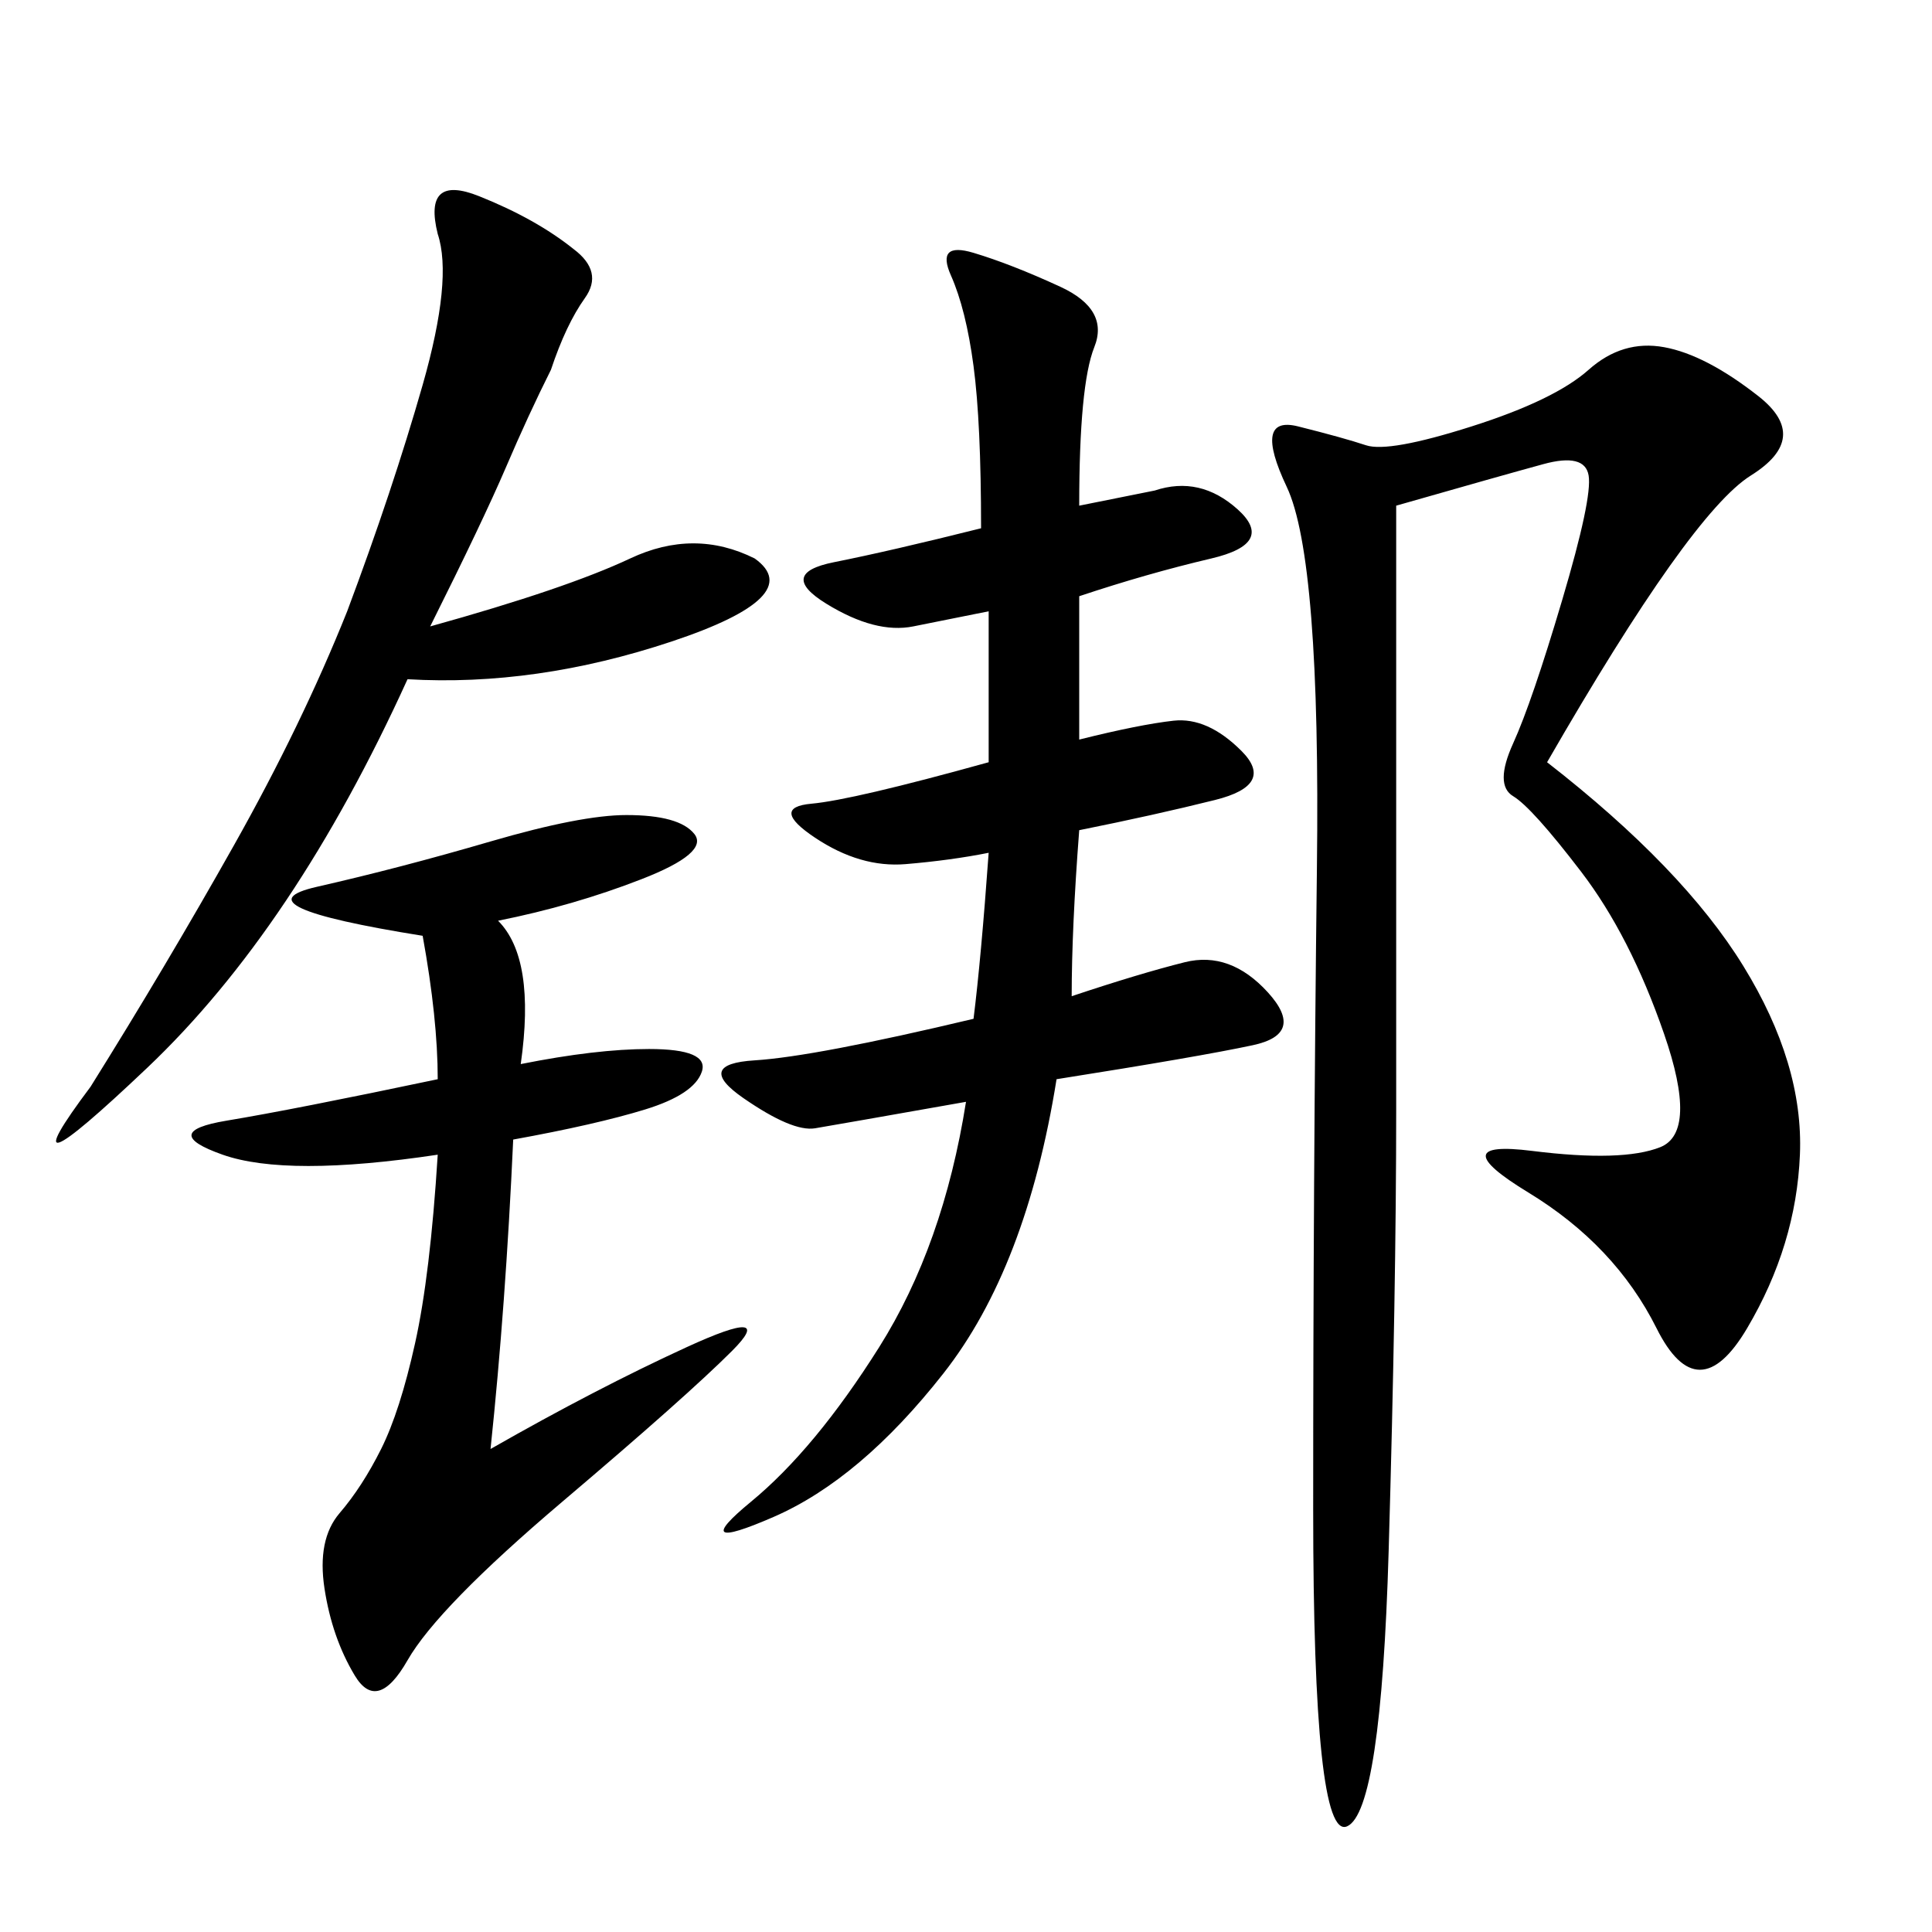 <svg xmlns="http://www.w3.org/2000/svg" xmlns:xlink="http://www.w3.org/1999/xlink" width="300" height="300"><path d="M240.23 118.36Q261.33 134.77 270.70 150Q280.08 165.23 279.49 179.30Q278.91 193.36 271.29 206.25Q263.67 219.14 257.23 206.25Q250.78 193.36 237.30 185.16Q223.83 176.95 237.89 178.71Q251.95 180.47 257.81 178.13Q263.67 175.78 258.40 160.55Q253.13 145.31 245.51 135.35Q237.89 125.39 234.96 123.63Q232.03 121.88 234.96 115.43Q237.89 108.98 242.58 93.16Q247.27 77.34 246.68 73.83Q246.09 70.31 239.65 72.07Q233.20 73.83 216.80 78.52L216.80 78.52L216.80 172.27Q216.80 200.39 215.63 240.82Q214.45 281.25 209.18 283.59Q203.91 285.94 203.91 234.38L203.91 234.38Q203.91 182.81 204.49 134.77Q205.08 86.72 199.80 75.59Q194.53 64.45 201.56 66.21Q208.59 67.97 212.11 69.14Q215.63 70.31 228.52 66.21Q241.41 62.11 246.68 57.42Q251.95 52.73 258.40 53.91Q264.84 55.08 273.05 61.52Q281.25 67.97 271.88 73.83Q262.50 79.69 240.23 118.36L240.23 118.36ZM167.58 114.84Q176.95 112.50 182.23 111.91Q187.50 111.33 192.77 116.60Q198.05 121.88 188.67 124.22Q179.30 126.56 167.58 128.91L167.58 128.91Q166.41 144.14 166.41 154.69L166.41 154.69Q176.95 151.17 183.98 149.41Q191.02 147.66 196.88 154.10Q202.73 160.55 194.53 162.30Q186.33 164.06 164.06 167.58L164.06 167.58Q159.38 196.88 146.48 213.28Q133.59 229.69 120.12 235.55Q106.64 241.41 116.60 233.20Q126.56 225 136.52 209.18Q146.48 193.36 150 171.09L150 171.09Q130.08 174.61 126.56 175.20Q123.05 175.78 115.43 170.51Q107.81 165.23 117.19 164.65Q126.56 164.06 151.17 158.20L151.17 158.20Q152.34 148.83 153.52 132.42L153.52 132.42Q147.66 133.59 140.63 134.18Q133.59 134.77 126.56 130.08Q119.53 125.39 125.98 124.80Q132.42 124.22 153.52 118.36L153.52 118.36L153.52 94.92L141.80 97.27Q135.94 98.44 128.32 93.75Q120.70 89.06 129.49 87.30Q138.28 85.55 152.34 82.03L152.34 82.03Q152.34 65.63 151.17 56.84Q150 48.05 147.66 42.77Q145.31 37.50 151.17 39.26Q157.03 41.02 164.65 44.53Q172.27 48.05 169.92 53.91Q167.58 59.77 167.58 78.52L167.58 78.52L179.30 76.17Q186.33 73.83 192.19 79.10Q198.05 84.38 188.09 86.72Q178.13 89.06 167.58 92.58L167.58 92.58L167.58 114.84ZM77.34 142.97Q83.20 148.83 80.86 165.23L80.86 165.23Q92.58 162.89 100.78 162.89L100.78 162.89Q110.16 162.89 108.98 166.41Q107.81 169.92 100.20 172.27Q92.58 174.61 79.69 176.95L79.69 176.95Q78.52 202.73 76.17 225L76.17 225Q92.58 215.63 106.64 209.18Q120.70 202.73 113.67 209.77Q106.64 216.80 87.30 233.20Q67.97 249.61 63.28 257.81Q58.59 266.02 55.08 260.16Q51.56 254.30 50.39 246.68Q49.22 239.06 52.73 234.96Q56.25 230.86 59.18 225Q62.11 219.14 64.45 208.59Q66.80 198.05 67.97 179.30L67.97 179.30Q44.53 182.81 34.57 179.30Q24.61 175.78 35.16 174.02Q45.70 172.27 67.97 167.58L67.97 167.58Q67.97 158.20 65.63 145.31L65.63 145.31Q36.33 140.63 49.22 137.70Q62.11 134.77 76.17 130.66Q90.23 126.56 97.27 126.56L97.27 126.56Q105.47 126.56 107.81 129.49Q110.16 132.42 99.61 136.52Q89.06 140.63 77.34 142.97L77.34 142.97ZM117.19 86.72Q125.39 92.58 104.30 99.61Q83.20 106.64 63.28 105.47L63.28 105.47Q45.70 144.14 22.85 165.82Q0 187.50 14.06 168.75L14.06 168.75Q25.78 150 36.33 131.25Q46.88 112.50 53.91 94.92L53.91 94.92Q60.94 76.17 65.63 59.77Q70.31 43.36 67.97 36.33L67.97 36.33Q65.63 26.95 74.41 30.47Q83.20 33.98 89.06 38.67L89.06 38.67Q93.75 42.19 90.82 46.29Q87.89 50.39 85.55 57.42L85.55 57.42Q82.03 64.45 78.52 72.66Q75 80.86 66.80 97.27L66.80 97.27Q87.89 91.41 97.85 86.72Q107.81 82.03 117.19 86.72L117.19 86.72Z"/></svg>